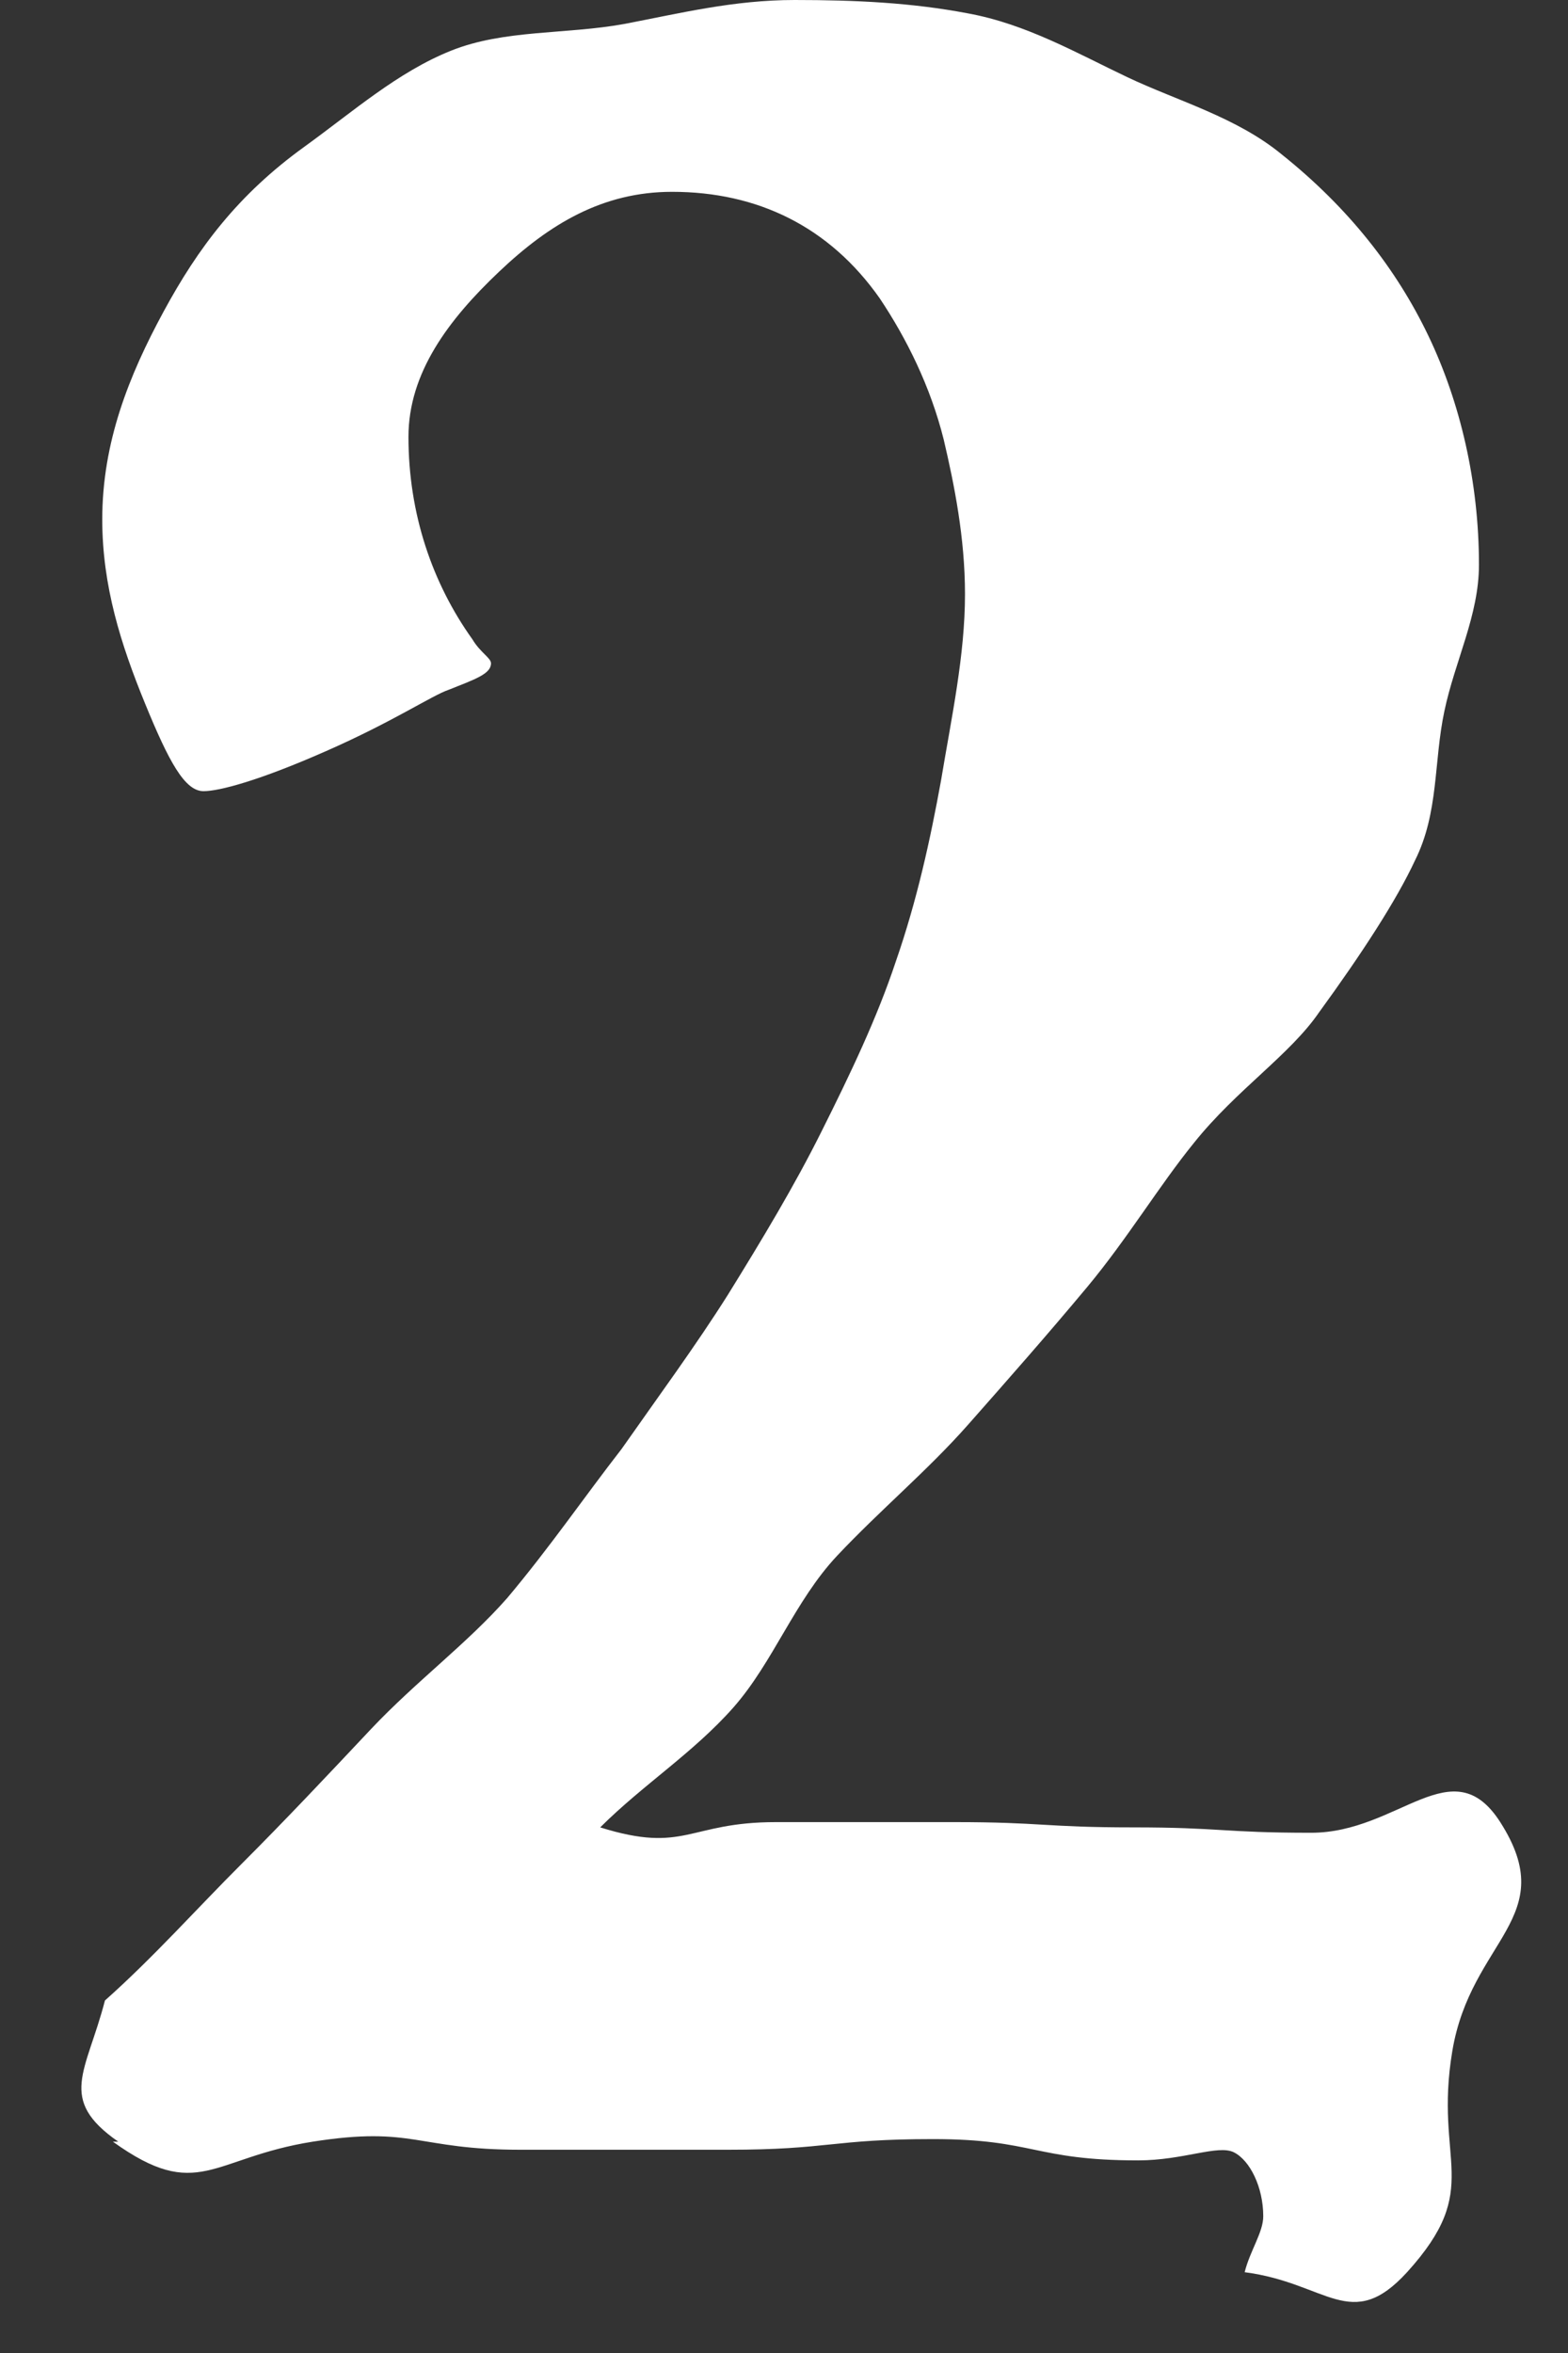 <svg width="14" height="21" viewBox="0 0 14 21" fill="none" xmlns="http://www.w3.org/2000/svg">
<rect x="0" y="0" width="14" height="21" fill="#333333" stroke="none"/>
<path d="M1.056 19.114C0.509 18.734 0.771 18.496 0.937 17.854C1.365 17.474 1.769 17.022 2.15 16.642C2.554 16.238 2.934 15.834 3.315 15.429C3.719 15.002 4.17 14.669 4.527 14.264C4.907 13.813 5.216 13.361 5.549 12.933C5.882 12.458 6.215 12.006 6.5 11.554C6.809 11.055 7.095 10.579 7.332 10.104C7.594 9.581 7.832 9.082 7.998 8.582C8.188 8.036 8.307 7.489 8.402 6.966C8.497 6.395 8.616 5.848 8.616 5.302C8.616 4.802 8.521 4.327 8.426 3.923C8.307 3.447 8.093 3.019 7.855 2.663C7.404 2.021 6.762 1.712 6.001 1.712C5.383 1.712 4.907 1.997 4.456 2.425C4.004 2.853 3.647 3.328 3.647 3.899C3.647 4.588 3.861 5.207 4.218 5.706C4.289 5.825 4.384 5.872 4.384 5.92C4.384 6.015 4.242 6.062 4.004 6.157C3.861 6.205 3.505 6.443 2.91 6.704C2.316 6.966 1.959 7.061 1.817 7.061C1.65 7.061 1.508 6.799 1.294 6.276C1.08 5.753 0.913 5.23 0.913 4.636C0.913 3.947 1.151 3.352 1.46 2.782C1.769 2.211 2.126 1.736 2.72 1.308C3.148 0.999 3.552 0.642 4.028 0.452C4.503 0.262 5.05 0.309 5.573 0.214C6.072 0.119 6.548 0 7.095 0C7.641 0 8.141 0.024 8.64 0.119C9.163 0.214 9.615 0.475 10.066 0.689C10.518 0.903 11.041 1.046 11.445 1.379C12.04 1.854 12.468 2.401 12.753 2.996C13.038 3.59 13.205 4.303 13.205 5.04C13.205 5.492 12.991 5.896 12.896 6.348C12.8 6.799 12.848 7.251 12.634 7.679C12.468 8.036 12.159 8.511 11.778 9.034C11.517 9.415 11.041 9.724 10.661 10.199C10.352 10.579 10.066 11.055 9.71 11.483C9.353 11.911 8.997 12.315 8.64 12.719C8.283 13.123 7.855 13.48 7.475 13.884C7.095 14.288 6.904 14.835 6.548 15.239C6.191 15.643 5.74 15.929 5.359 16.309C6.12 16.547 6.144 16.262 6.928 16.262C7.713 16.262 7.737 16.262 8.521 16.262C9.306 16.262 9.329 16.309 10.114 16.309C10.899 16.309 10.922 16.357 11.707 16.357C12.491 16.357 12.967 15.596 13.395 16.262C13.942 17.117 13.133 17.308 12.967 18.306C12.8 19.305 13.252 19.519 12.563 20.279C12.063 20.826 11.85 20.374 11.113 20.279C11.16 20.089 11.279 19.923 11.279 19.78C11.279 19.519 11.16 19.281 11.017 19.209C10.875 19.138 10.566 19.281 10.162 19.281C9.234 19.281 9.234 19.091 8.331 19.091C7.428 19.091 7.404 19.186 6.5 19.186C5.597 19.186 5.573 19.186 4.646 19.186C3.719 19.186 3.695 18.972 2.792 19.114C1.888 19.257 1.769 19.661 1.008 19.114H1.056Z" fill="white"/>
</svg>

